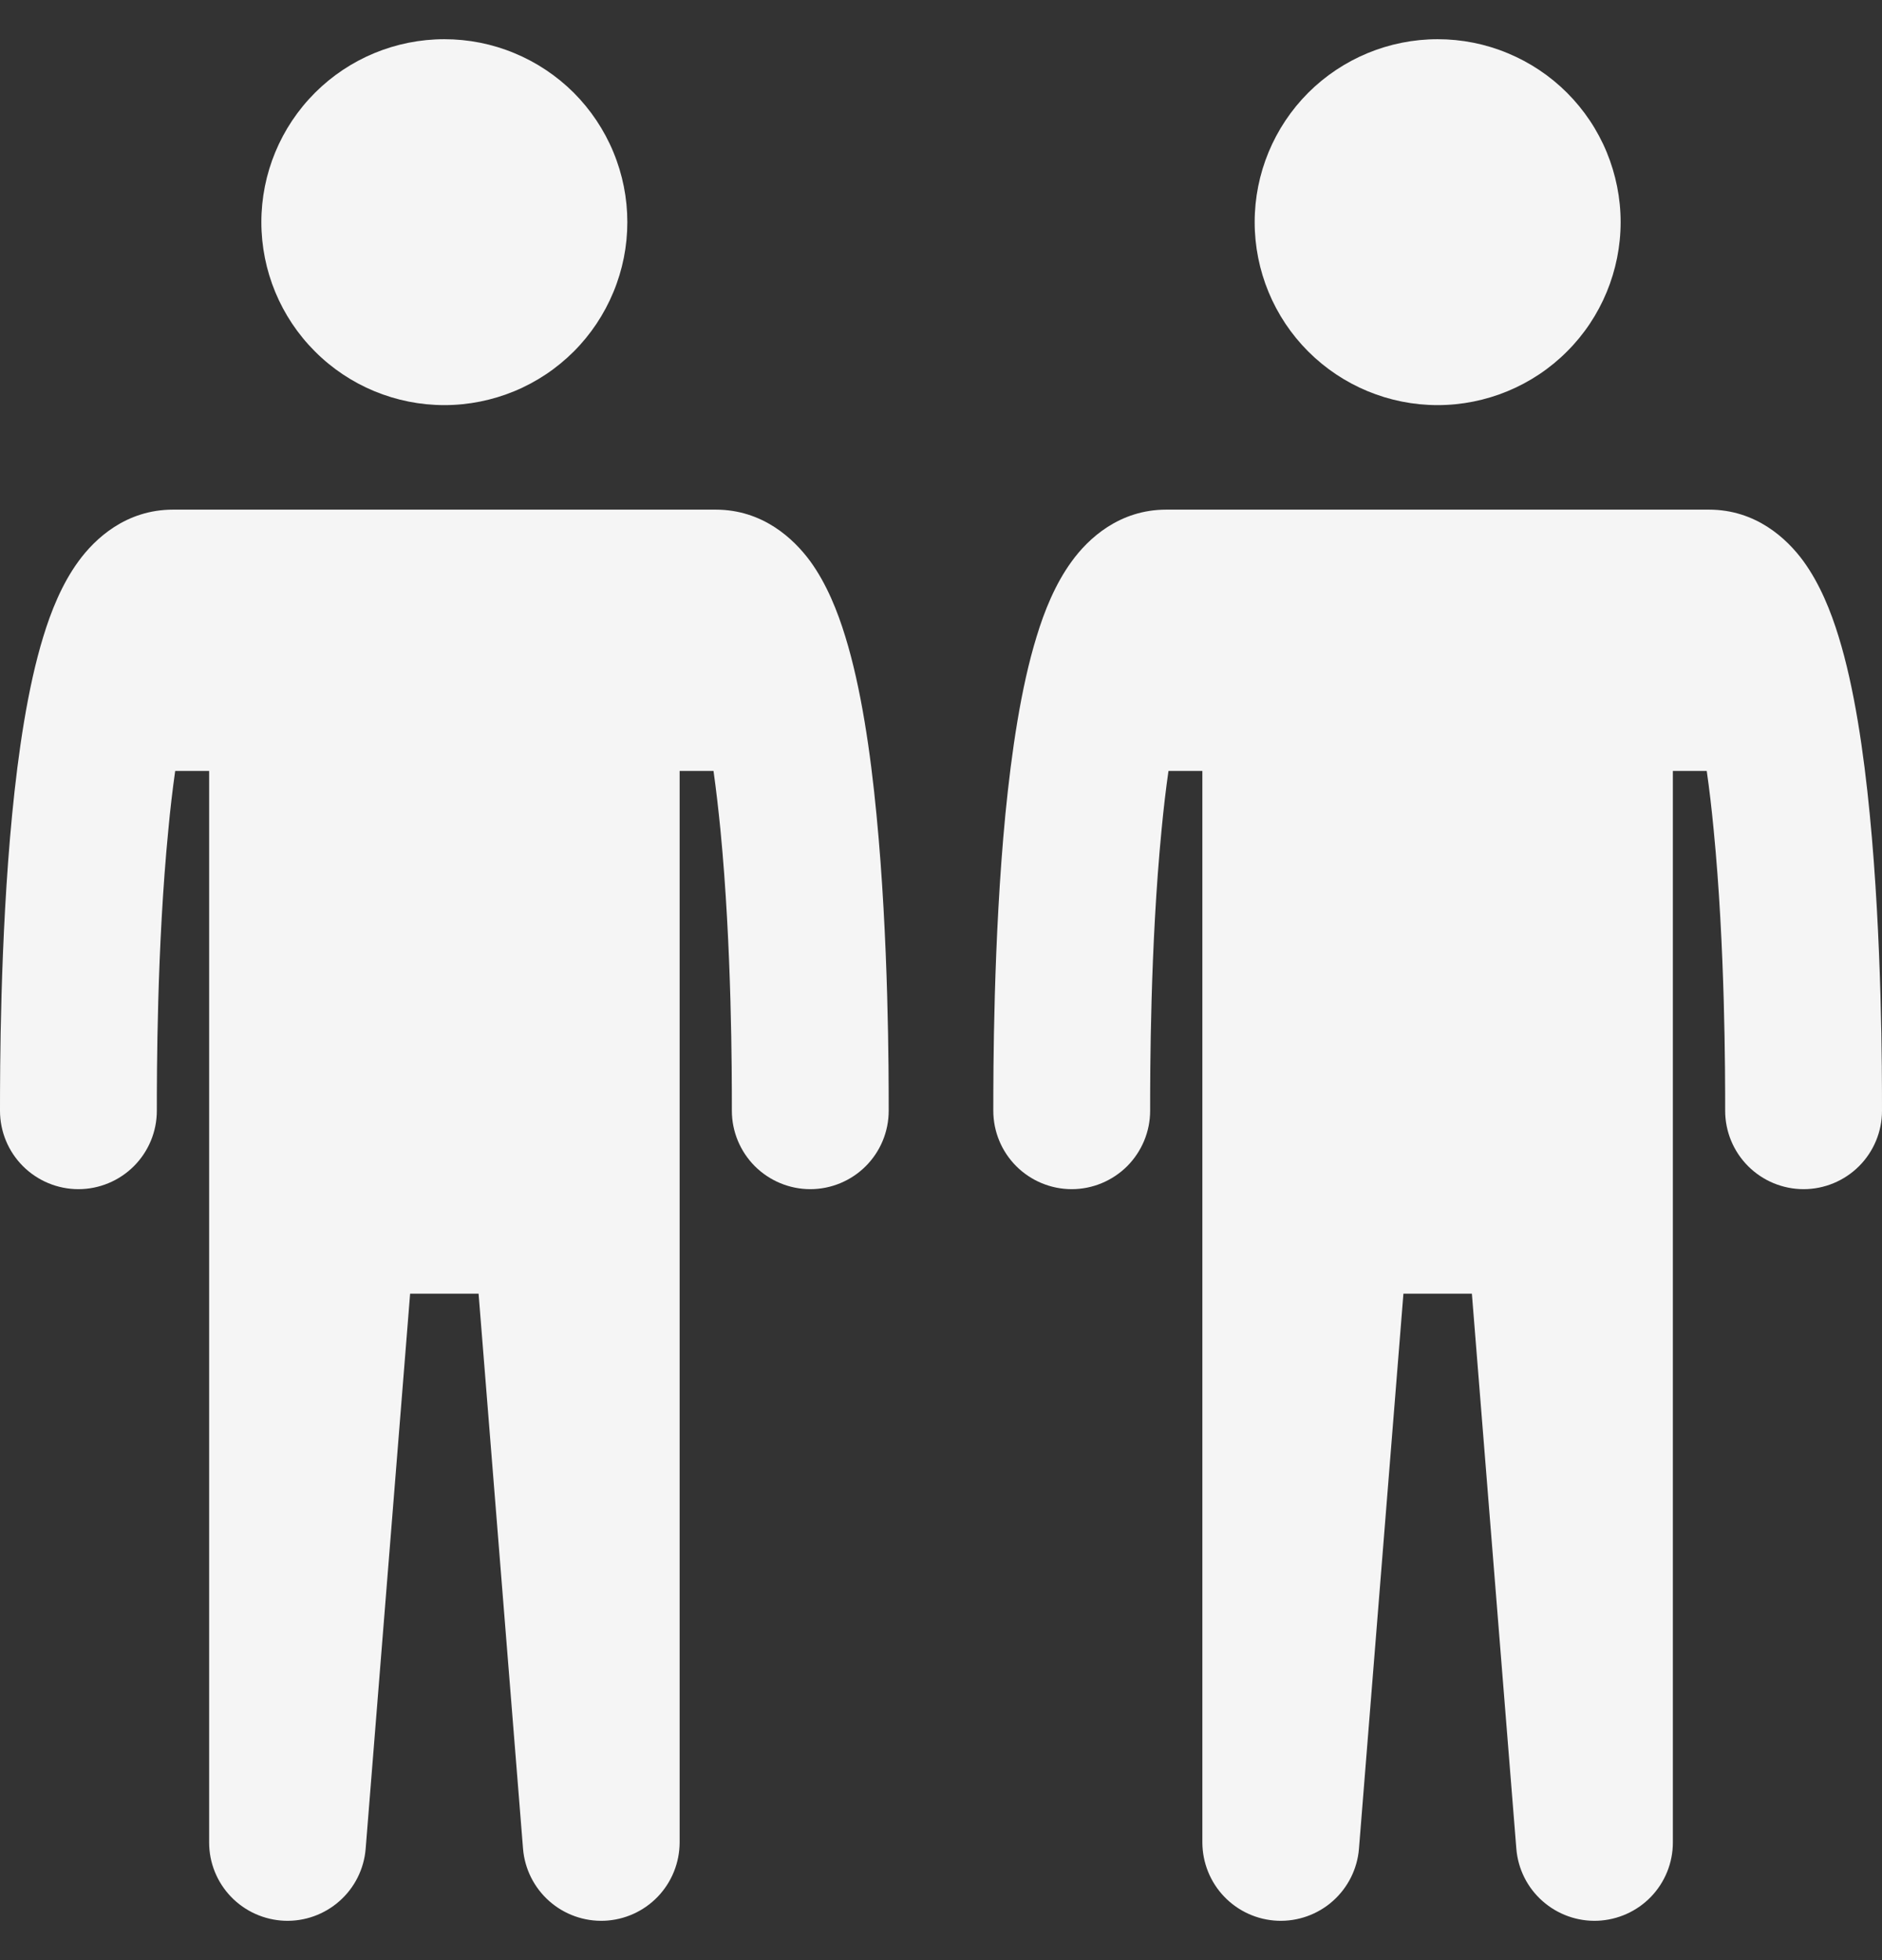 <svg width="24" height="25" viewBox="0 0 24 25" fill="none" xmlns="http://www.w3.org/2000/svg">
<rect x="0" y="0" width="24" height="25" fill="#333333" stroke="none"/>
<path fill-rule="evenodd" clip-rule="evenodd" d="M5.667 5.167C5.973 5.167 6.277 5.106 6.56 4.989C6.843 4.872 7.1 4.7 7.317 4.483C7.533 4.267 7.705 4.009 7.822 3.726C7.94 3.443 8 3.14 8 2.833C8 2.527 7.94 2.224 7.822 1.94C7.705 1.657 7.533 1.4 7.317 1.183C7.1 0.967 6.843 0.795 6.56 0.678C6.277 0.56 5.973 0.5 5.667 0.5C5.048 0.5 4.454 0.746 4.017 1.183C3.579 1.621 3.333 2.214 3.333 2.833C3.333 3.452 3.579 4.046 4.017 4.483C4.454 4.921 5.048 5.167 5.667 5.167ZM9.099 9.833C9.132 10.068 9.161 10.319 9.187 10.581C9.333 12.078 9.333 13.7 9.333 14.167C9.333 14.432 9.439 14.686 9.626 14.874C9.814 15.061 10.068 15.167 10.333 15.167C10.598 15.167 10.853 15.061 11.04 14.874C11.228 14.686 11.333 14.432 11.333 14.167V14.162C11.333 13.691 11.333 11.986 11.177 10.387C11.101 9.594 10.98 8.767 10.779 8.117C10.681 7.797 10.543 7.449 10.333 7.159C10.121 6.87 9.726 6.5 9.126 6.5H2.207C1.606 6.5 1.211 6.87 1 7.16C0.789 7.449 0.651 7.797 0.553 8.117C0.353 8.767 0.232 9.595 0.155 10.387C-7.94729e-08 11.986 0 13.691 0 14.162V14.167C0 14.432 0.105 14.686 0.293 14.874C0.48 15.061 0.735 15.167 1 15.167C1.265 15.167 1.52 15.061 1.707 14.874C1.895 14.686 2 14.432 2 14.167C2 13.7 2 12.078 2.147 10.581C2.171 10.319 2.201 10.068 2.234 9.833H2.667V23.5C2.667 23.758 2.767 24.006 2.946 24.192C3.125 24.378 3.369 24.487 3.627 24.498C3.884 24.508 4.136 24.418 4.329 24.247C4.523 24.076 4.642 23.837 4.663 23.58L5.23 16.5H6.103L6.67 23.58C6.691 23.837 6.811 24.076 7.004 24.247C7.197 24.418 7.449 24.508 7.707 24.498C7.965 24.487 8.208 24.378 8.387 24.192C8.566 24.006 8.666 23.758 8.667 23.5V9.833H9.099Z" fill="#F5F5F5"/>
<path fill-rule="evenodd" clip-rule="evenodd" d="M18.333 5.167C18.64 5.167 18.943 5.106 19.226 4.989C19.509 4.872 19.767 4.7 19.983 4.483C20.2 4.267 20.372 4.009 20.489 3.726C20.606 3.443 20.667 3.14 20.667 2.833C20.667 2.527 20.606 2.224 20.489 1.94C20.372 1.657 20.2 1.4 19.983 1.183C19.767 0.967 19.509 0.795 19.226 0.678C18.943 0.56 18.64 0.5 18.333 0.5C17.715 0.5 17.121 0.746 16.683 1.183C16.246 1.621 16 2.214 16 2.833C16 3.452 16.246 4.046 16.683 4.483C17.121 4.921 17.715 5.167 18.333 5.167ZM21.765 9.833C21.799 10.068 21.828 10.319 21.853 10.581C22 12.078 22 13.7 22 14.167C22 14.432 22.105 14.686 22.293 14.874C22.48 15.061 22.735 15.167 23 15.167C23.265 15.167 23.52 15.061 23.707 14.874C23.895 14.686 24 14.432 24 14.167V14.162C24 13.691 24 11.986 23.844 10.387C23.767 9.594 23.647 8.767 23.446 8.117C23.348 7.797 23.209 7.449 22.999 7.159C22.788 6.87 22.393 6.5 21.793 6.5H14.873C14.273 6.5 13.877 6.87 13.667 7.16C13.456 7.449 13.317 7.797 13.22 8.117C13.019 8.767 12.899 9.595 12.821 10.387C12.667 11.986 12.667 13.691 12.667 14.162V14.167C12.667 14.432 12.772 14.686 12.96 14.874C13.147 15.061 13.402 15.167 13.667 15.167C13.932 15.167 14.186 15.061 14.374 14.874C14.561 14.686 14.667 14.432 14.667 14.167C14.667 13.7 14.667 12.078 14.813 10.581C14.838 10.319 14.867 10.068 14.901 9.833H15.333V23.5C15.334 23.758 15.434 24.006 15.613 24.192C15.792 24.378 16.035 24.487 16.293 24.498C16.551 24.508 16.803 24.418 16.996 24.247C17.189 24.076 17.309 23.837 17.33 23.58L17.897 16.5H18.77L19.337 23.58C19.358 23.837 19.477 24.076 19.671 24.247C19.864 24.418 20.116 24.508 20.373 24.498C20.631 24.487 20.875 24.378 21.054 24.192C21.233 24.006 21.333 23.758 21.333 23.5V9.833H21.765Z" fill="#F5F5F5"/>
</svg>
